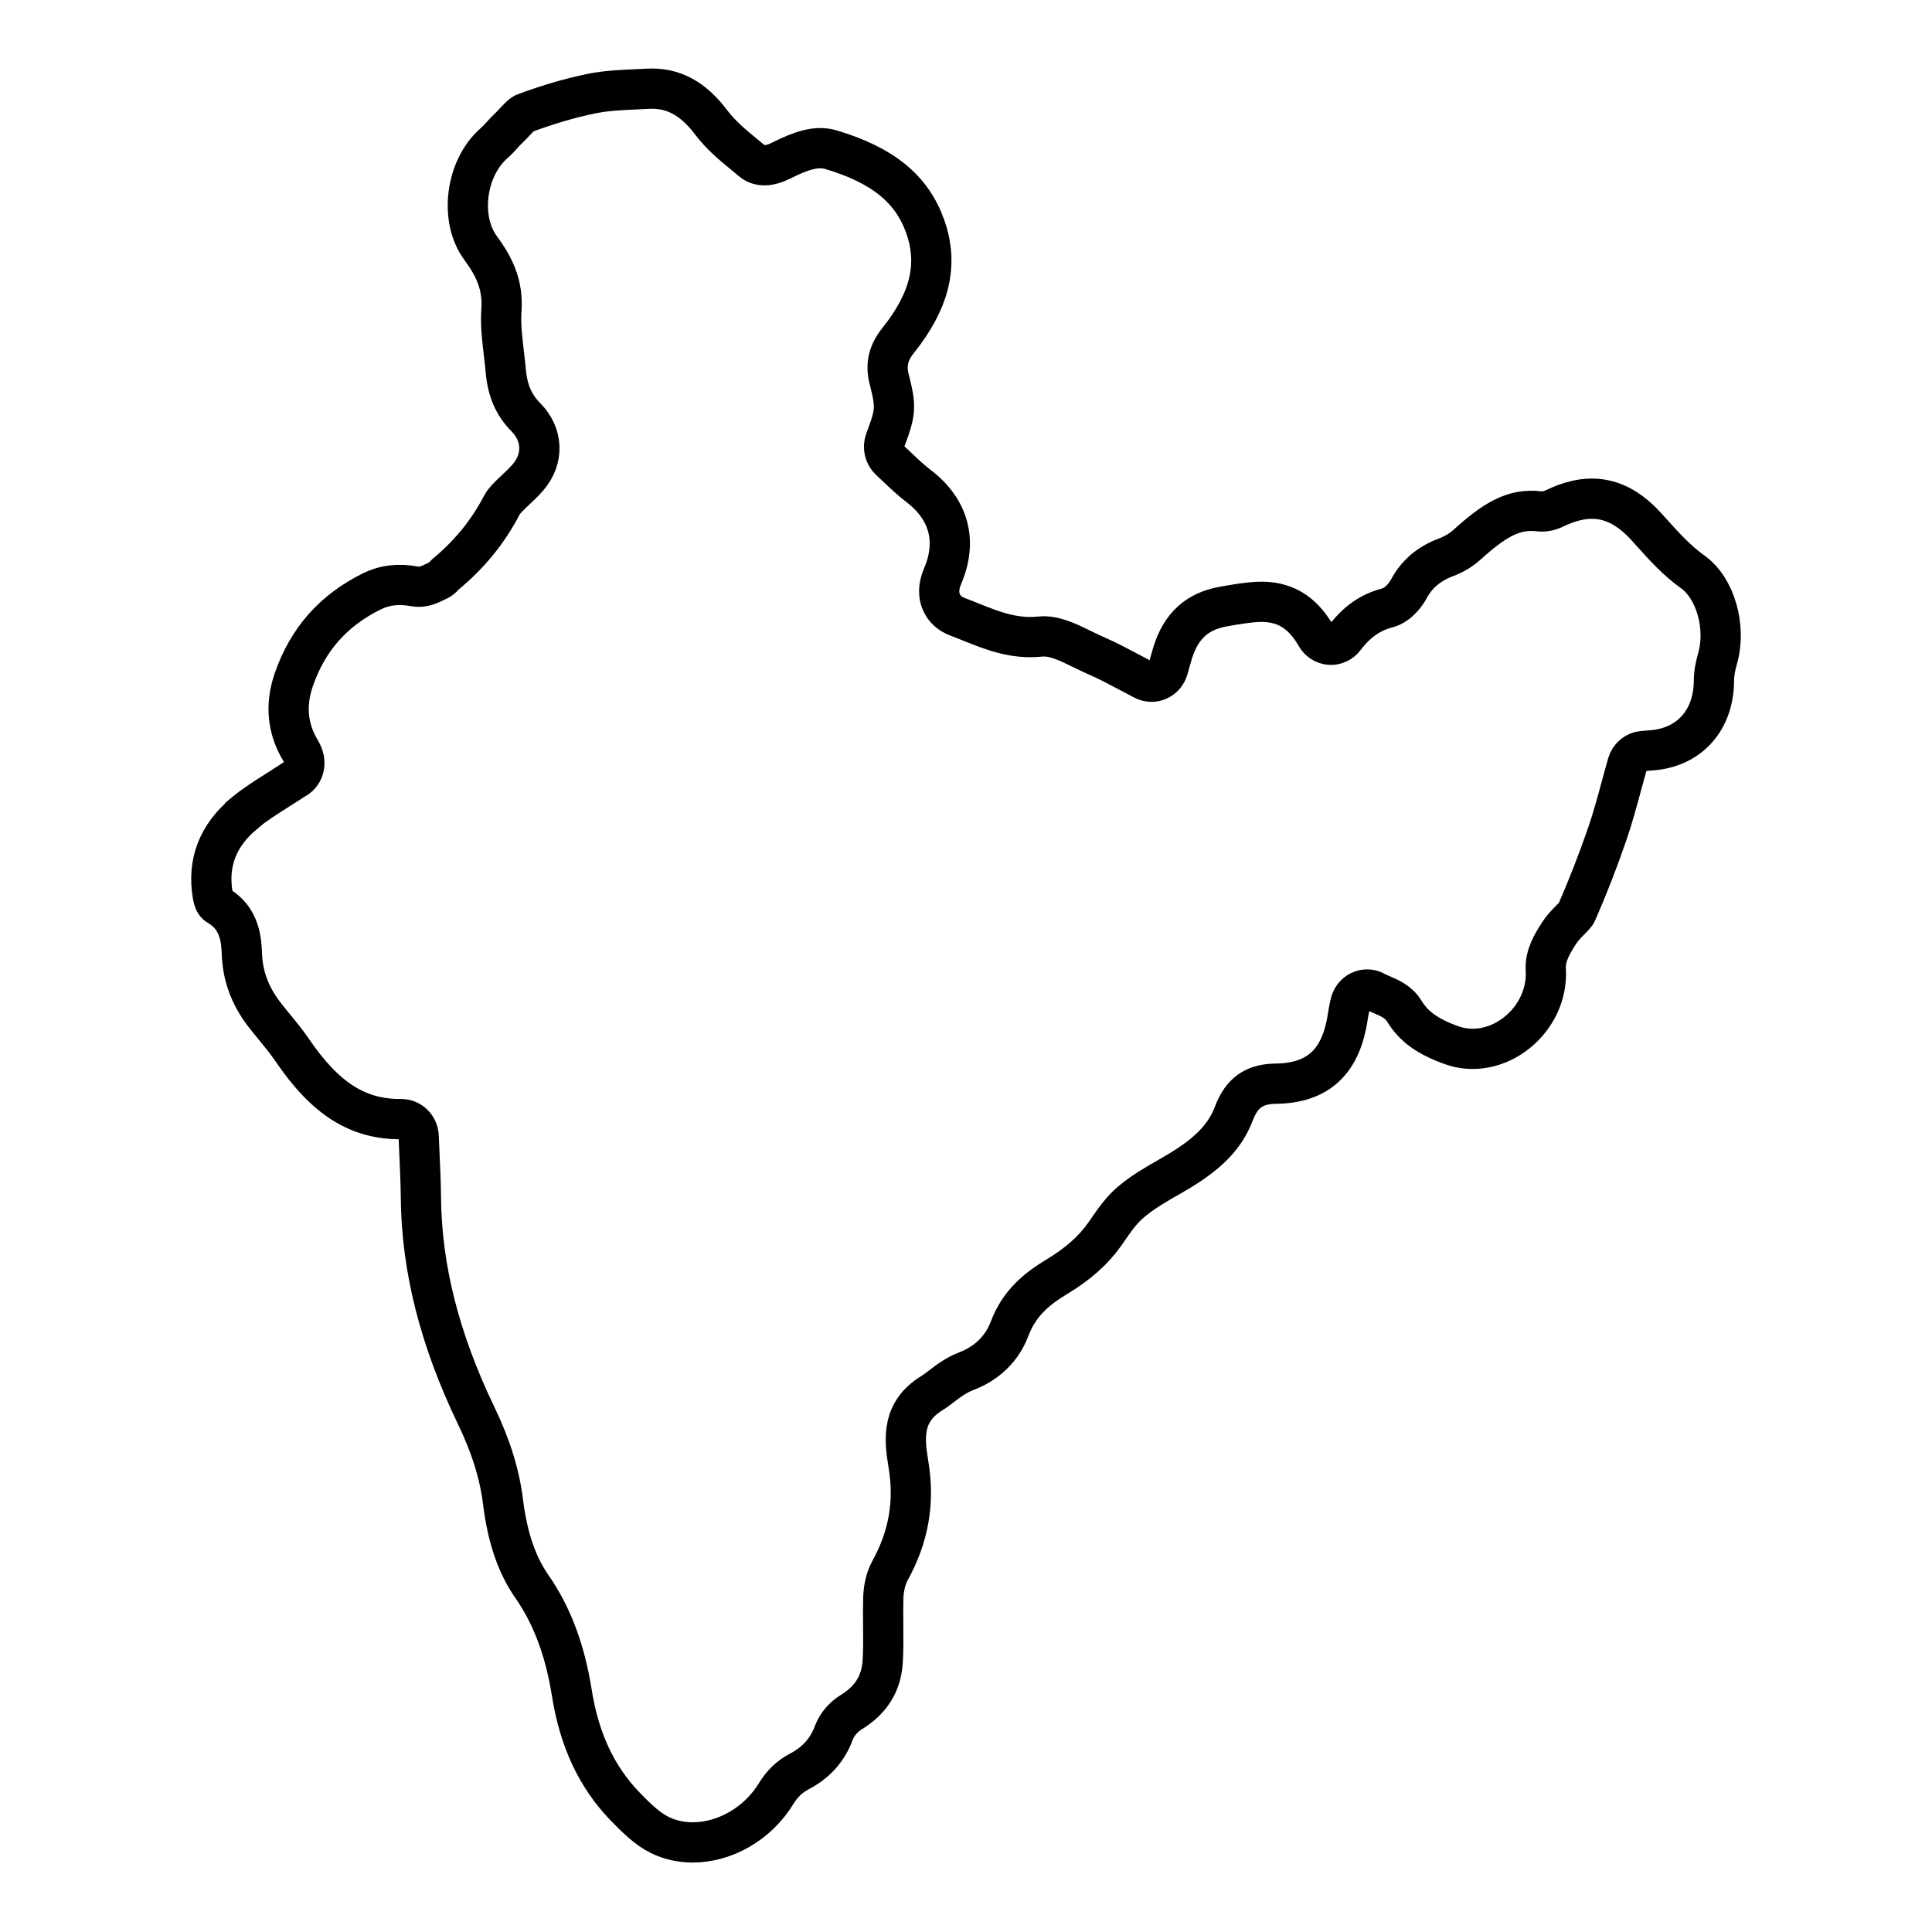 <svg width="72" height="72" viewBox="0 0 72 72" fill="none" xmlns="http://www.w3.org/2000/svg">
<path d="M9.105 30.303C9.486 29.988 9.918 29.715 10.375 29.426C10.563 29.307 10.753 29.186 10.947 29.059C10.958 29.053 10.97 29.045 10.981 29.04C11.096 28.982 11.191 28.889 11.257 28.774C11.35 28.606 11.416 28.329 11.195 27.961C10.709 27.15 10.626 26.265 10.949 25.331C11.471 23.821 12.427 22.742 13.873 22.031C14.339 21.802 14.855 21.743 15.452 21.853C15.758 21.91 16.02 21.78 16.176 21.703L16.191 21.695C16.214 21.684 16.238 21.671 16.26 21.663C16.376 21.618 16.468 21.551 16.546 21.458C16.56 21.442 16.575 21.426 16.592 21.412C17.49 20.669 18.178 19.828 18.695 18.838C18.793 18.651 18.995 18.462 19.208 18.262C19.361 18.119 19.532 17.958 19.687 17.777C20.273 17.087 20.235 16.19 19.592 15.543C19.15 15.098 18.913 14.553 18.849 13.831C18.829 13.605 18.803 13.381 18.777 13.165C18.712 12.606 18.65 12.078 18.686 11.575C18.755 10.611 18.422 9.94 17.901 9.229C17.112 8.15 17.355 6.264 18.402 5.346C18.529 5.234 18.633 5.121 18.732 5.01C18.799 4.935 18.864 4.864 18.925 4.807C19.017 4.722 19.102 4.629 19.179 4.547C19.33 4.386 19.416 4.299 19.491 4.249C19.514 4.233 19.538 4.222 19.564 4.213C20.453 3.884 21.269 3.647 22.054 3.487C22.579 3.38 23.128 3.354 23.708 3.329C23.852 3.322 23.994 3.316 24.138 3.308C25.07 3.257 25.822 3.655 26.505 4.563C26.863 5.039 27.326 5.42 27.735 5.756C27.834 5.838 27.926 5.913 28.016 5.99C28.286 6.217 28.659 6.214 29.122 5.98C29.835 5.622 30.423 5.415 30.972 5.58C32.905 6.158 33.988 7.044 34.484 8.451C34.979 9.859 34.657 11.207 33.469 12.691C33.102 13.151 32.999 13.596 33.139 14.139C33.4 15.165 33.388 15.356 32.992 16.401C32.891 16.667 32.961 16.973 33.169 17.16C33.266 17.248 33.362 17.34 33.46 17.432C33.693 17.653 33.951 17.898 34.233 18.113C35.371 18.981 35.688 20.175 35.125 21.48C34.941 21.906 34.996 22.227 35.074 22.419C35.183 22.684 35.388 22.875 35.683 22.985C35.852 23.048 36.018 23.115 36.194 23.186C36.936 23.485 37.778 23.826 38.752 23.724C39.266 23.669 39.778 23.921 40.318 24.185C40.501 24.274 40.689 24.367 40.882 24.451C41.263 24.616 41.641 24.816 42.042 25.029C42.233 25.13 42.427 25.234 42.629 25.338C42.799 25.424 42.997 25.429 43.171 25.351C43.346 25.27 43.475 25.117 43.531 24.926C43.558 24.828 43.583 24.744 43.604 24.667L43.61 24.644C43.644 24.521 43.673 24.422 43.703 24.324C44.014 23.327 44.612 22.781 45.585 22.606C45.989 22.534 46.447 22.451 46.878 22.431C47.839 22.387 48.528 22.79 49.049 23.701C49.158 23.892 49.349 24.014 49.56 24.028C49.772 24.042 49.975 23.948 50.107 23.775C50.559 23.178 51.064 22.822 51.695 22.657C52.167 22.534 52.449 22.046 52.501 21.95C52.798 21.394 53.252 21.008 53.89 20.769C54.182 20.66 54.449 20.5 54.661 20.308C55.664 19.404 56.39 18.936 57.362 19.056C57.642 19.091 57.879 18.974 58.021 18.906L58.032 18.901C58.05 18.891 58.07 18.882 58.089 18.874C59.34 18.324 60.371 18.556 61.332 19.604C61.415 19.695 61.498 19.786 61.58 19.878C62.028 20.375 62.492 20.89 63.089 21.317C63.927 21.918 64.342 23.36 64.011 24.534C63.941 24.787 63.875 25.061 63.874 25.354C63.872 26.84 62.954 27.864 61.534 27.964C61.481 27.967 61.429 27.972 61.355 27.978L61.221 27.989C60.956 28.01 60.728 28.202 60.651 28.468C60.575 28.734 60.503 29.005 60.429 29.275C60.269 29.868 60.104 30.478 59.905 31.057C59.56 32.063 59.176 33.049 58.763 33.992C58.754 34.015 58.742 34.036 58.728 34.055C58.688 34.111 58.627 34.176 58.514 34.29C58.379 34.426 58.228 34.58 58.101 34.777L58.095 34.787C57.874 35.131 57.573 35.603 57.607 36.133C57.662 37.023 57.258 37.904 56.528 38.487C55.803 39.065 54.892 39.24 54.095 38.951C53.197 38.628 52.688 38.26 52.333 37.68C52.125 37.339 51.782 37.193 51.508 37.075C51.413 37.035 51.324 36.996 51.251 36.955C51.072 36.855 50.856 36.849 50.674 36.94C50.491 37.03 50.358 37.208 50.318 37.416C50.306 37.477 50.295 37.529 50.284 37.579C50.263 37.682 50.243 37.778 50.229 37.879C49.981 39.569 49.126 40.367 47.538 40.386C46.74 40.396 46.275 40.727 45.983 41.496C45.647 42.381 44.995 43.039 43.737 43.763L43.573 43.858C43.094 44.131 42.6 44.415 42.152 44.791C41.8 45.086 41.538 45.465 41.306 45.8L41.3 45.809C41.251 45.88 41.203 45.949 41.154 46.018C40.732 46.607 40.174 47.102 39.395 47.574C38.696 47.998 37.998 48.525 37.628 49.51C37.274 50.45 36.554 50.893 36.012 51.1C35.633 51.244 35.34 51.468 35.082 51.665C34.956 51.761 34.837 51.853 34.721 51.923C33.627 52.599 33.688 53.569 33.844 54.504L33.859 54.6C34.087 55.987 33.864 57.268 33.174 58.52C32.975 58.88 32.925 59.292 32.917 59.575C32.908 59.921 32.911 60.266 32.914 60.599C32.918 61.065 32.923 61.505 32.894 61.942C32.839 62.752 32.452 63.365 31.71 63.817C31.43 63.987 31.186 64.278 31.076 64.574C30.838 65.22 30.409 65.697 29.765 66.03C29.441 66.198 29.138 66.488 28.936 66.823C28.24 67.977 27 68.661 25.816 68.661C25.391 68.661 24.973 68.573 24.589 68.385C24.124 68.159 23.689 67.729 23.282 67.308C22.233 66.217 21.587 64.837 21.31 63.088C21.058 61.495 20.57 60.197 19.817 59.117C19.26 58.318 18.91 57.292 18.747 55.977C18.617 54.93 18.299 53.905 17.744 52.751C16.382 49.92 15.709 47.259 15.686 44.62C15.681 44.101 15.657 43.577 15.634 43.07C15.623 42.831 15.613 42.594 15.603 42.354C15.59 41.991 15.306 41.707 14.959 41.707C13.337 41.72 12.123 40.95 10.886 39.128C10.681 38.827 10.456 38.553 10.239 38.288C10.086 38.103 9.944 37.93 9.809 37.751C9.306 37.075 9.046 36.359 9.015 35.563C8.997 35.097 8.963 34.228 8.137 33.754C8.06 33.711 8.002 33.637 7.975 33.55C7.961 33.507 7.943 33.442 7.929 33.366C7.721 32.156 8.117 31.129 9.104 30.314L9.105 30.303Z" stroke="black" stroke-width="1.5" stroke-miterlimit="10"/>
</svg>
